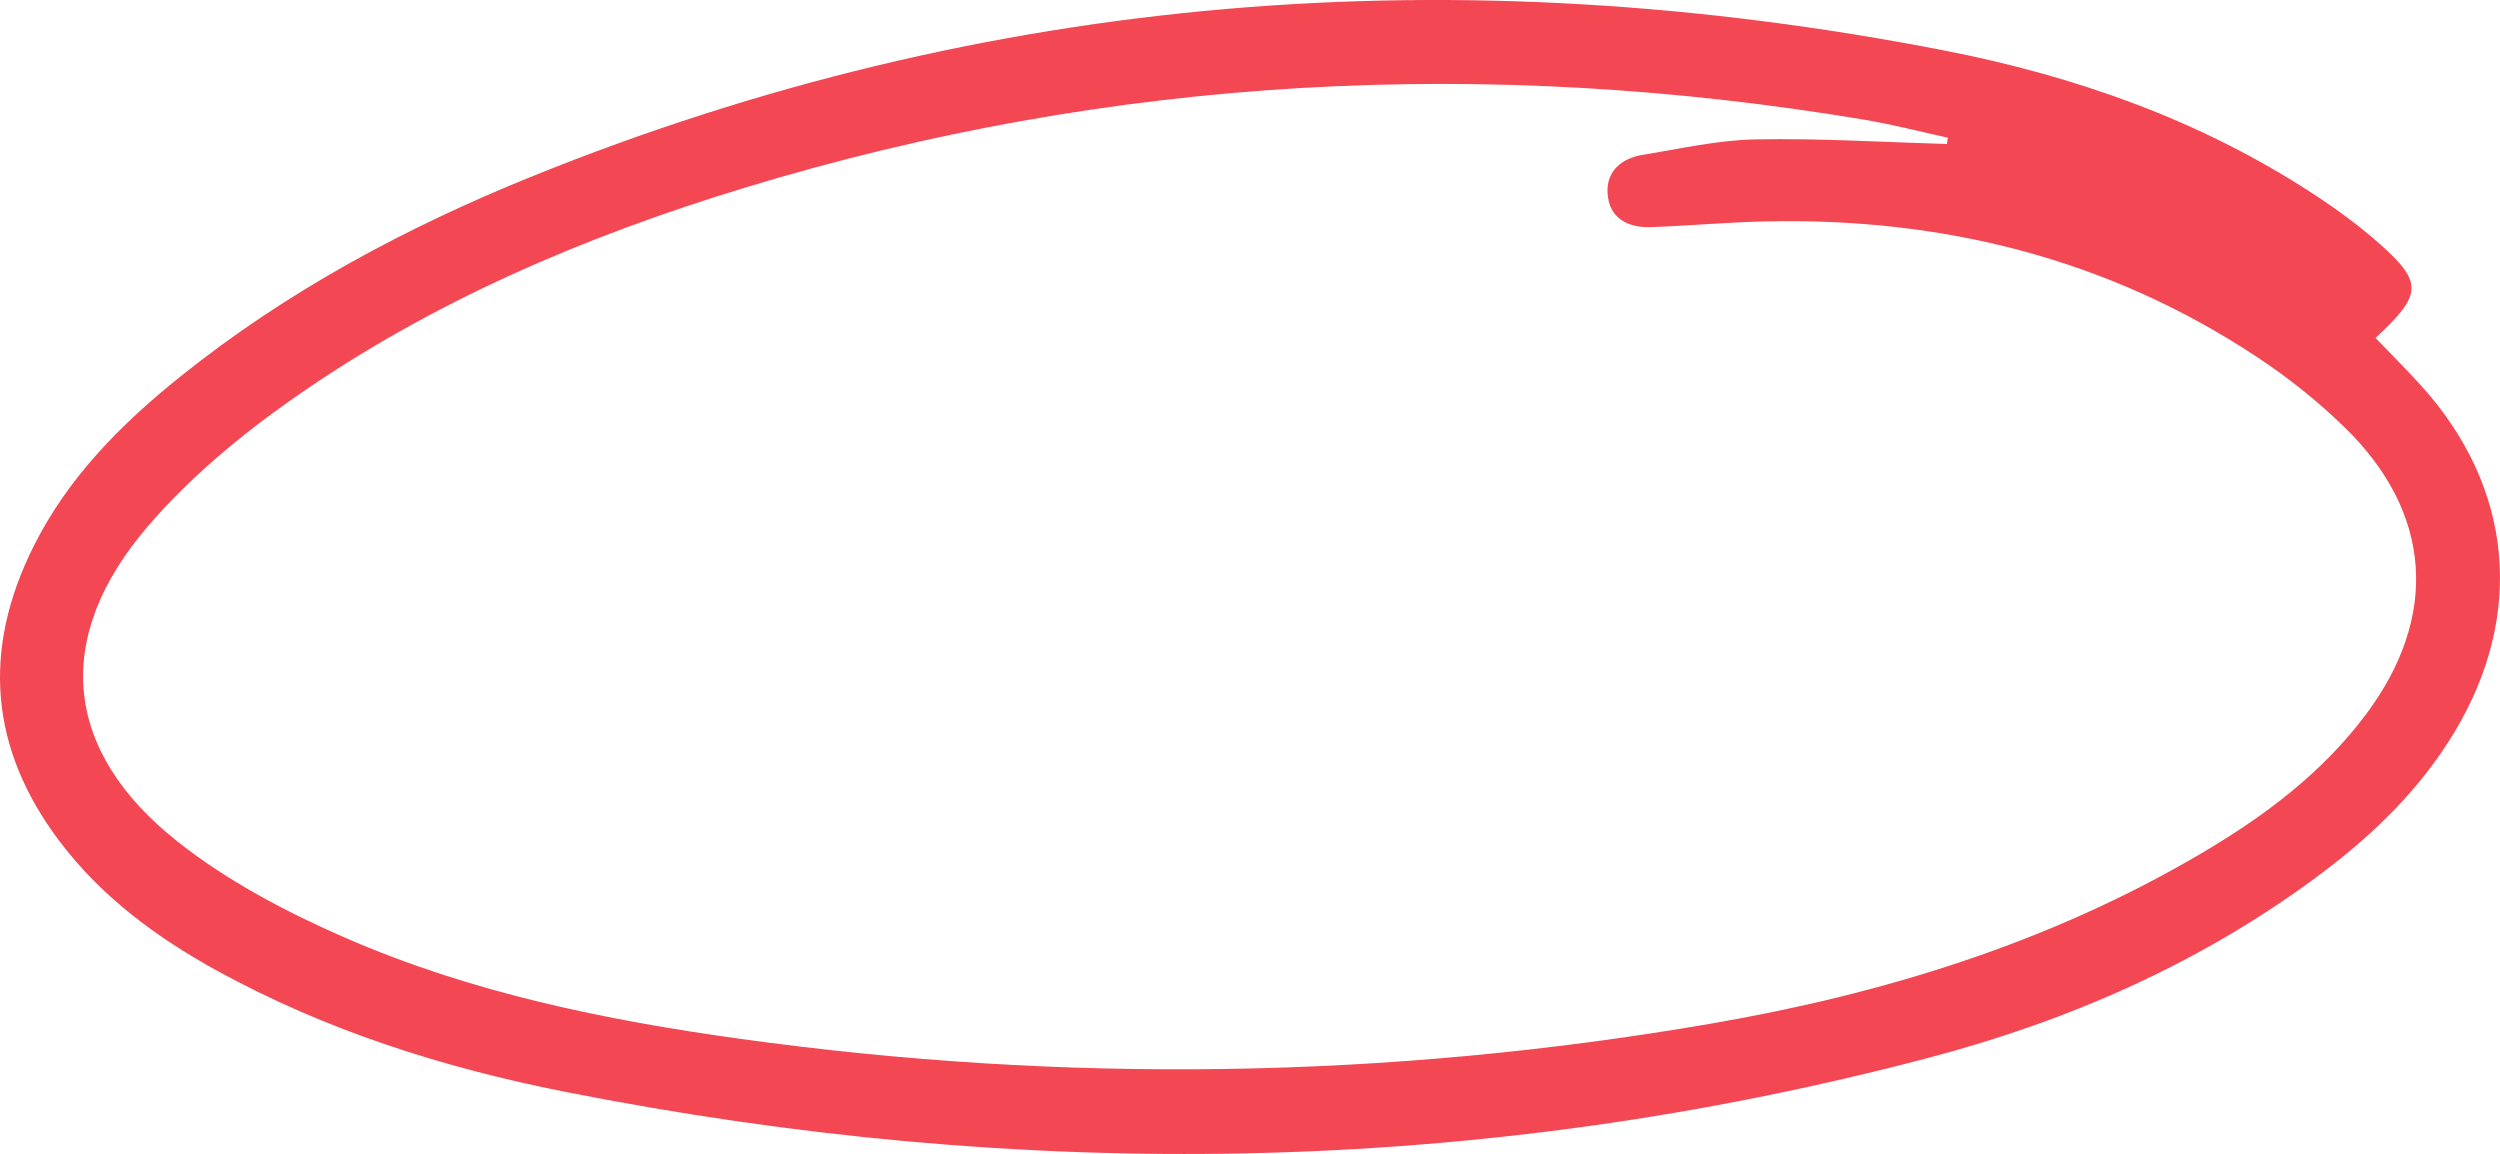 <?xml version="1.0" encoding="UTF-8" standalone="yes"?>
<svg id="Calque_2" xmlns="http://www.w3.org/2000/svg" viewBox="0 0 584.85 269.95">
  <defs>
    <style>.cls-1{fill:#f34753;stroke-width:0px;}</style>
  </defs>
  <g id="Calque_2-2">
    <path class="cls-1" d="M555.73,79.05c3.99,4.16,7.44,7.6,10.71,11.21,21.46,23.76,24.31,53.51,7.74,81.04-7.9,13.13-18.65,23.63-30.8,32.79-27.71,20.88-59.03,34.63-92.2,43.37-105.64,27.83-212.2,29.1-319.12,7.93-28.37-5.62-55.89-14.33-81.42-28.38-14.11-7.77-26.91-17.22-36.73-30.23-16.33-21.63-18.14-44.64-6.16-68.76,8.07-16.25,20.56-28.81,34.53-40,24.8-19.87,52.57-34.75,81.83-46.61C231.22-1.99,341.69-10.22,454.67,11.78c30.67,5.97,59.97,16.25,86.38,33.51,5.55,3.63,10.98,7.58,15.92,12,9.86,8.82,9.65,11.69-1.24,21.76ZM455.47,33.68c.07-.49.13-.98.2-1.47-6.46-1.41-12.88-3.09-19.39-4.18-88.56-14.84-176.03-10.29-262.04,15.88-37.5,11.41-73.48,26.74-105.73,49.35-12.24,8.58-24.1,18.46-33.82,29.74-22.49,26.12-20.04,52.66,6.93,73.95,11.67,9.21,25.34,16.41,39.04,22.39,29.47,12.87,60.86,19.3,92.6,23.7,75.74,10.5,151.39,9.43,226.72-3.52,40.46-6.96,79.43-18.9,115.11-39.95,14.63-8.63,28.12-18.7,38.4-32.44,17.13-22.89,15.51-47.12-4.87-67.04-6.31-6.17-13.35-11.78-20.72-16.64-34.83-23-73.49-32.59-114.96-31.65-8.86.2-17.71,1.01-26.57,1.33-5.51.2-9.96-2-10.3-7.97-.29-5.12,3.29-8.13,8.2-8.93,8.75-1.42,17.53-3.44,26.32-3.62,14.95-.29,29.92.65,44.88,1.08Z"/>
  </g>
</svg>